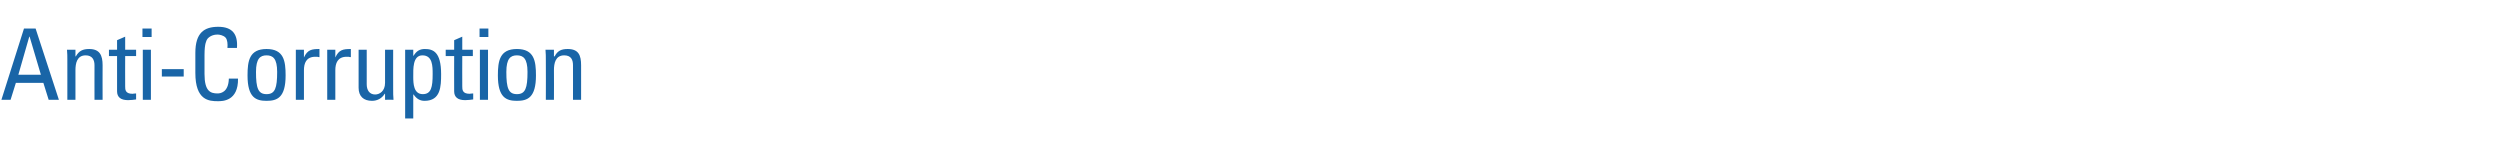 <?xml version="1.0" standalone="no"?><!DOCTYPE svg PUBLIC "-//W3C//DTD SVG 1.1//EN" "http://www.w3.org/Graphics/SVG/1.1/DTD/svg11.dtd"><svg xmlns="http://www.w3.org/2000/svg" version="1.1" width="709px" height="44.7px" viewBox="0 -8 709 44.7" style="top:-8px"><desc>Anti-Corruption</desc><defs/><g id="Polygon73408"><path d="m6.8.1l3.3 0l6.6 20.2l-2.9 0l-1.5-4.8l-7.8 0l-1.5 4.8l-2.6 0l6.4-20.2zm1.6 2.3l-.1 0l-3.1 10.8l6.4 0l-3.2-10.8zm18.4 17.9c0 0-.02-9.83 0-9.8c0-1.5-.6-2.8-2.5-2.8c-2.5 0-2.9 2.3-2.9 4.2c0 0 0 8.4 0 8.4l-2.3 0c0 0 .01-11.23 0-11.2c0-1 0-2-.1-3c-.03.03 2.4 0 2.4 0l0 1.9c0 0 .11-.05.1 0c.9-1.6 2-2.1 3.8-2.1c3 0 3.8 1.8 3.8 4.6c-.03-.03 0 9.8 0 9.8l-2.3 0zm6.4-14.2l0-2.7l2.3-1l0 3.7l3.1 0l0 1.8l-3.1 0c0 0-.03 8.62 0 8.6c0 .9 0 2.1 2.1 2.1c.1 0 .5-.1 1-.1c0 0 0 1.7 0 1.7c-.7.1-1.5.2-2.3.2c-2.1 0-3.1-.9-3.1-2.5c-.02.02 0-10 0-10l-2.3 0l0-1.8l2.3 0zm9.6 14.2l-2.3 0l0-14.2l2.3 0l0 14.2zm-2.4-20.2l2.6 0l0 2.4l-2.6 0l0-2.4zm5.5 11.5l6.2 0l0 2.1l-6.2 0l0-2.1zm18.6-6c.1-1.1 0-2.3-.5-2.9c-.6-.7-1.8-.9-2.3-.9c-2.1 0-3 1.3-3.1 1.6c0 .2-.6.7-.6 4.2c0 0 0 5.4 0 5.4c0 4.9 1.7 5.5 3.7 5.5c.7 0 3.1-.2 3.2-4.2c0 0 2.6 0 2.6 0c.1 6.4-4.4 6.4-5.7 6.4c-2.5 0-6.4-.2-6.4-8c0 0 0-5.7 0-5.7c0-5.7 2.5-7.4 6.5-7.4c4 0 5.6 2.1 5.3 6c0 0-2.7 0-2.7 0zm14.1 6.8c0-3.8-1.2-4.7-3-4.7c-1.8 0-3 .9-3 4.7c0 4.6.6 6.3 3 6.3c2.4 0 3-1.7 3-6.3zm-8.4 1c0-4.1.5-7.5 5.4-7.5c4.9 0 5.4 3.4 5.4 7.5c0 6.3-2.4 7.2-5.4 7.2c-3 0-5.4-.9-5.4-7.2zm16-5.1c0 0 .03-.04 0 0c1-2.2 2.2-2.4 4.4-2.4c0 0 0 2.3 0 2.3c-.2 0-.4 0-.6-.1c-.2 0-.4 0-.6 0c-2.6 0-3.2 1.9-3.2 3.8c-.02.03 0 8.4 0 8.4l-2.3 0l0-14.2l2.3 0l0 2.2zm8.9 0c0 0 .05-.04 0 0c1-2.2 2.2-2.4 4.4-2.4c0 0 0 2.3 0 2.3c-.2 0-.4 0-.6-.1c-.2 0-.4 0-.6 0c-2.6 0-3.2 1.9-3.2 3.8c-.01.03 0 8.4 0 8.4l-2.3 0l0-14.2l2.3 0l0 2.2zm14.1-2.2l2.3 0c0 0-.02 11.23 0 11.2c0 1 0 2 .1 3c.02-.03-2.4 0-2.4 0l0-1.7c0 0-.1-.04-.1 0c-.8 1.3-2.1 2-3.6 2c-2.4 0-3.8-1.3-3.8-3.7c.01.01 0-10.8 0-10.8l2.3 0c0 0 .01 9.83 0 9.8c0 1.7.8 2.9 2.4 2.9c1.2 0 2.8-.9 2.8-3.3c-.01.01 0-9.4 0-9.4zm13.5 6.9c0-2.2 0-5.3-2.9-5.3c-2.8 0-2.6 3.9-2.6 6.1c0 1.9.1 4.9 2.7 4.9c2.4 0 2.8-2 2.8-5.7zm-5.5-5.2c0 0 .08.01.1 0c.8-1.3 1.7-1.9 3.2-1.9c2.3 0 4.6.8 4.6 7.1c0 3.5-.1 7.6-4.7 7.6c-1.3 0-2.3-.6-3.1-1.8c0 .04-.1 0-.1 0l0 6.8l-2.3 0l0-19.5l2.3 0l0 1.7zm11.6-1.7l0-2.7l2.3-1l0 3.7l3 0l0 1.8l-3 0c0 0-.03 8.62 0 8.6c0 .9 0 2.1 2.1 2.1c.1 0 .5-.1 1-.1c0 0 0 1.7 0 1.7c-.8.1-1.5.2-2.3.2c-2.1 0-3.1-.9-3.1-2.5c-.03.02 0-10 0-10l-2.4 0l0-1.8l2.4 0zm9.6 14.2l-2.3 0l0-14.2l2.3 0l0 14.2zm-2.4-20.2l2.5 0l0 2.4l-2.5 0l0-2.4zm13.6 12.3c0-3.8-1.2-4.7-3-4.7c-1.8 0-3 .9-3 4.7c0 4.6.6 6.3 3 6.3c2.4 0 3-1.7 3-6.3zm-8.4 1c0-4.1.5-7.5 5.4-7.5c4.9 0 5.4 3.4 5.4 7.5c0 6.3-2.4 7.2-5.4 7.2c-3 0-5.4-.9-5.4-7.2zm21.3 6.9c0 0 .02-9.83 0-9.8c0-1.5-.5-2.8-2.5-2.8c-2.5 0-2.9 2.3-2.9 4.2c.04 0 0 8.4 0 8.4l-2.3 0c0 0 .04-11.23 0-11.2c0-1 0-2-.1-3c0 .03 2.4 0 2.4 0l0 1.9c0 0 .15-.05.2 0c.8-1.6 1.9-2.1 3.7-2.1c3.1 0 3.8 1.8 3.8 4.6c.01-.03 0 9.8 0 9.8l-2.3 0z" stroke="none" fill="#1965a7"/></g></svg>